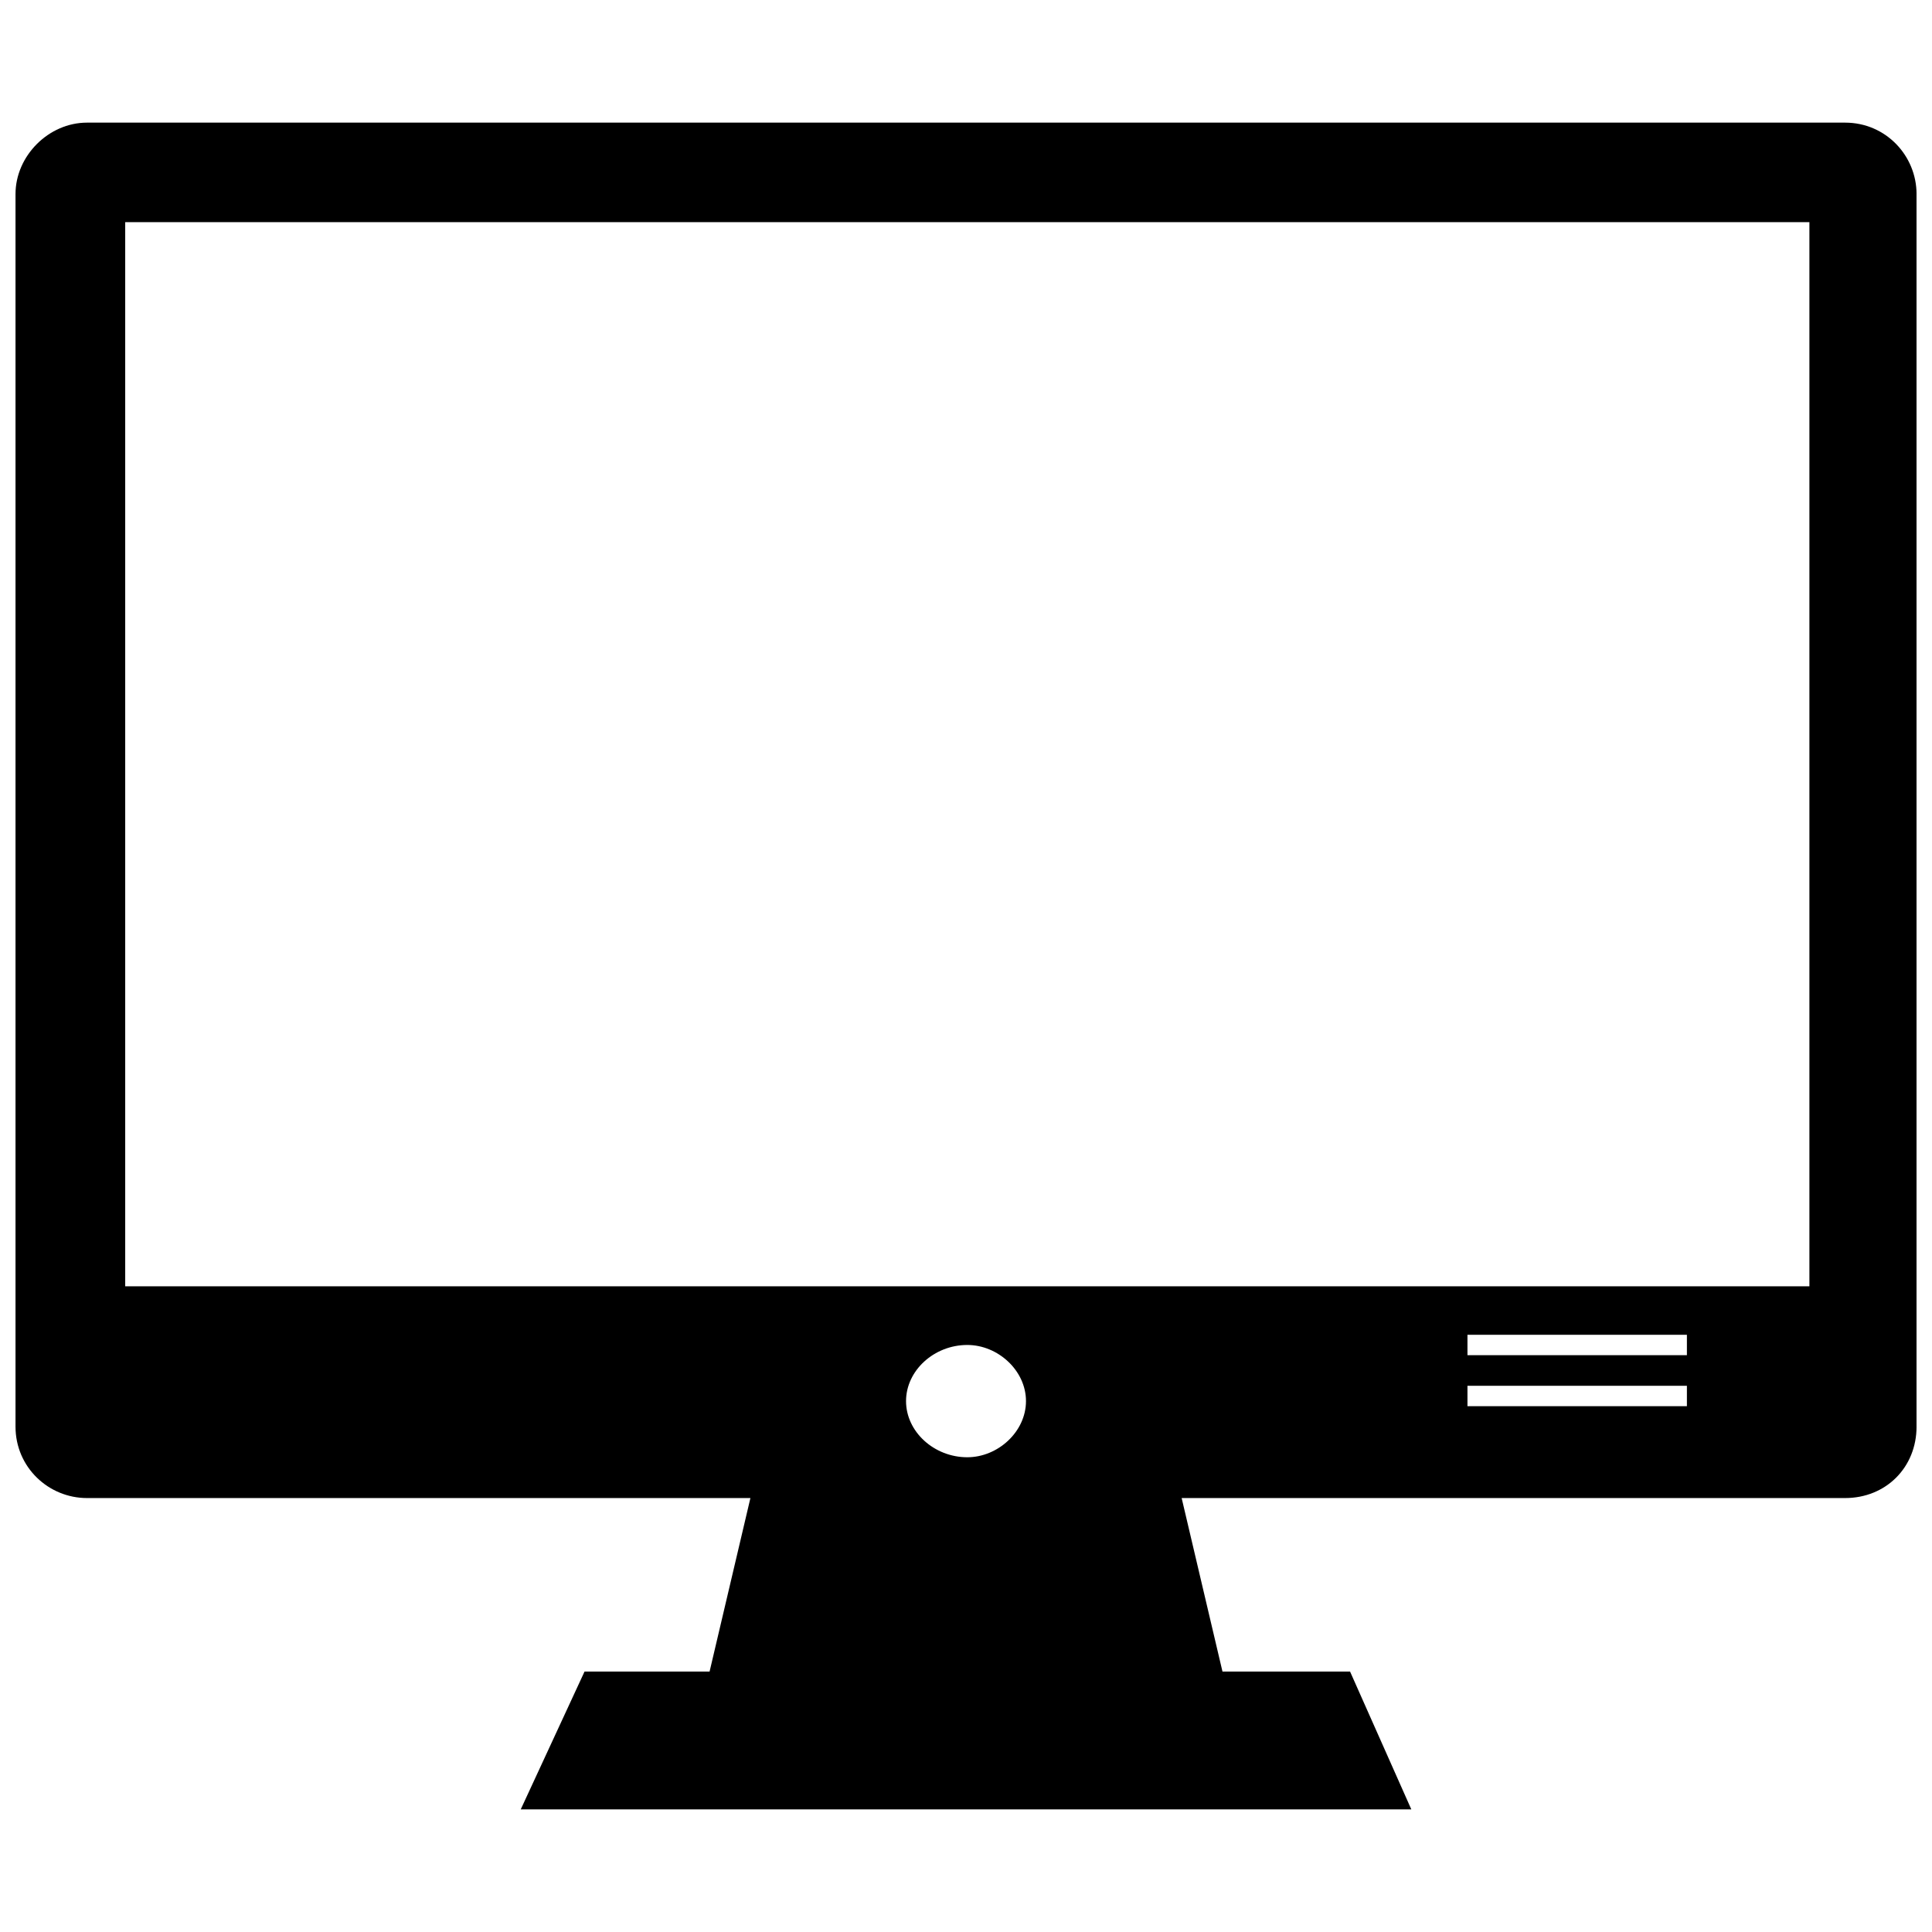 <?xml version="1.0" encoding="UTF-8"?>
<!-- The Best Svg Icon site in the world: iconSvg.co, Visit us! https://iconsvg.co -->
<svg width="800px" height="800px" version="1.1" viewBox="144 144 512 512" xmlns="http://www.w3.org/2000/svg">
 <defs>
  <clipPath id="a">
   <path d="m148.09 176h503.81v448h-503.81z"/>
  </clipPath>
 </defs>
 <g clip-path="url(#a)">
  <path d="m167.03 176.5h465.94c10.82 0 18.934 8.793 18.934 18.934v326.63c0 10.82-8.113 18.934-18.934 18.934h-175.82l10.82 45.984h33.812l16.23 36.52h-236.01l16.906-36.52h33.137l10.82-45.984h-175.82c-10.145 0-18.934-8.113-18.934-18.934v-326.63c0-10.145 8.793-18.934 18.934-18.934zm233.31 323.93c8.113 0 15.555 6.762 15.555 14.879 0 8.113-7.438 14.879-15.555 14.879-8.793 0-16.23-6.762-16.23-14.879 0-8.113 7.438-14.879 16.23-14.879zm132.55 10.82h58.156v5.41h-58.156zm0-13.523h58.156v5.41h-58.156zm-355.71-294.85h446.33v282h-446.33z" fill-rule="evenodd"/>
 </g>
</svg>